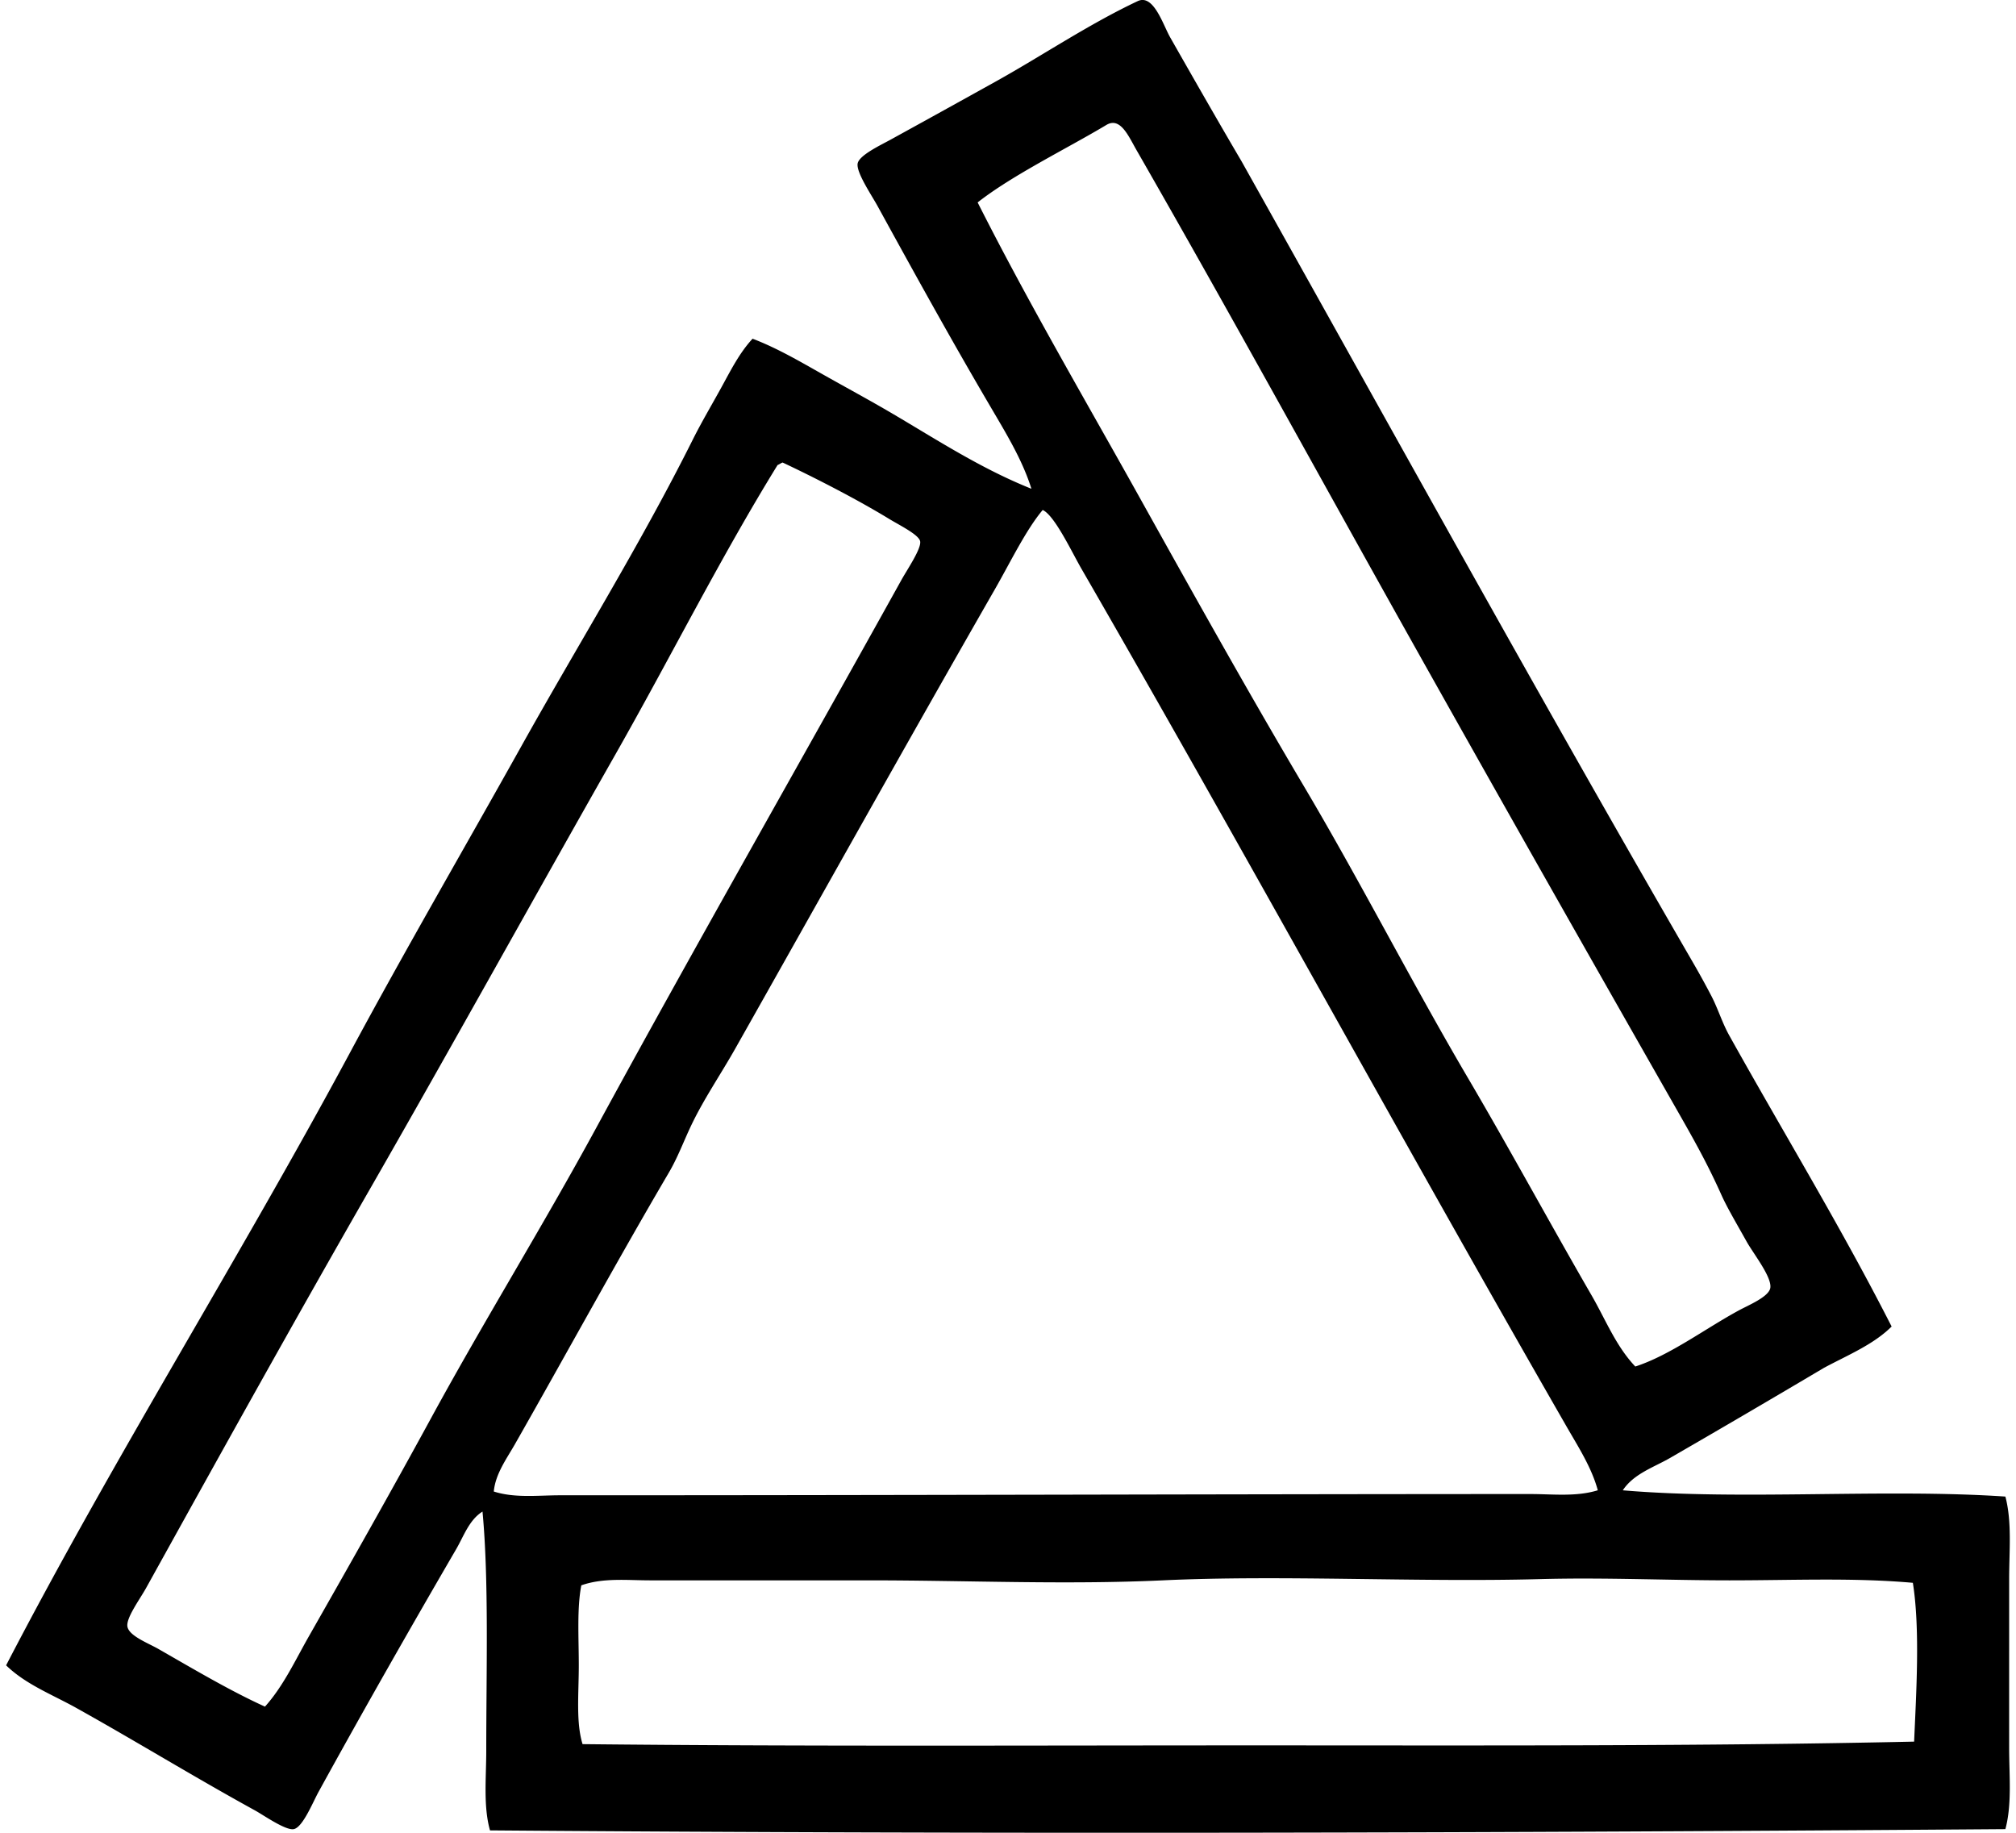 <svg xmlns="http://www.w3.org/2000/svg" width="220" height="200" fill="none" viewBox="0 0 220 200">
  <path fill="#000" fill-rule="evenodd" d="M206.427 144.755c-1.982 1.974-4.792 3.121-7.37 4.503a1711.882 1711.882 0 0 1-16.782 9.824c-1.802 1.042-3.989 1.733-5.184 3.546 13.03 1.113 28.498-.21 41.751.683.731 2.801.411 5.888.411 9.004 0 6.05-.003 12.225 0 18.42 0 3.059.32 6.121-.411 8.868-54.981.411-110.193.572-165.37.136-.742-2.642-.408-5.716-.408-8.732-.002-8.671.295-18.598-.41-26.059-1.462.917-2.054 2.696-2.867 4.093-5.033 8.65-10.06 17.468-15.01 26.469-.654 1.19-1.75 3.921-2.73 4.093-.89.159-3.297-1.535-4.229-2.048-6.738-3.704-12.91-7.506-19.51-11.188-2.634-1.467-5.49-2.549-7.642-4.64 11.772-22.682 25.43-44.351 37.525-66.855 6.047-11.248 12.477-22.297 18.694-33.43 6.23-11.16 12.99-22.02 18.695-33.428.974-1.95 2.082-3.81 3.136-5.73.997-1.81 1.971-3.776 3.41-5.323 2.739 1.043 5.305 2.564 7.778 3.957 2.532 1.428 5.039 2.779 7.506 4.23 4.872 2.868 9.67 6.001 15.145 8.188-.982-3.155-2.801-6.107-4.5-9.008-4.238-7.222-8.039-14.1-12.282-21.83-.66-1.206-2.334-3.662-2.184-4.64.139-.9 2.45-1.99 3.546-2.59 3.926-2.157 7.982-4.403 11.599-6.414 4.943-2.753 10.09-6.22 15.418-8.732 1.733-.819 2.761 2.58 3.546 3.957 2.549 4.48 5.41 9.486 7.778 13.505 16.338 29.144 32.401 58.316 49.121 87.187a93.909 93.909 0 0 1 2.184 3.957c.711 1.385 1.156 2.875 1.909 4.229 5.889 10.571 12.222 20.955 17.737 31.798Zm-16.646-1.773c1.028-.558 3.274-1.476 3.41-2.456.167-1.19-1.835-3.697-2.592-5.048-1.053-1.892-2.101-3.651-2.73-5.047-1.535-3.43-3-6.028-4.776-9.143-9.724-17.063-18.958-33.339-28.653-50.623-9.965-17.768-20.117-36.35-30.427-54.305-.875-1.53-1.762-3.63-3.272-2.727-4.325 2.589-10.27 5.483-14.054 8.457 5.495 10.883 11.678 21.44 17.601 32.064 5.922 10.625 11.842 21.241 18.009 31.654 6.203 10.471 11.723 21.32 17.876 31.792 4.625 7.868 9.001 15.955 13.505 23.742 1.527 2.637 2.654 5.543 4.778 7.778 3.785-1.224 7.657-4.156 11.325-6.138ZM84.856 50.744C78.625 60.84 73.144 71.795 67.116 82.4c-8.913 15.692-17.742 31.667-26.741 47.345-8.29 14.443-16.352 28.966-24.422 43.527-.708 1.275-2.212 3.292-2.048 4.229.179 1.023 2.255 1.793 3.41 2.456 3.997 2.292 7.844 4.569 11.6 6.277 2.002-2.229 3.285-5.022 4.775-7.642 4.512-7.925 9.002-15.854 13.372-23.878 5.756-10.565 12.192-20.949 18.012-31.656 10.77-19.802 22.352-40.049 33.29-59.763.658-1.181 2.201-3.436 2.049-4.229-.142-.722-2.278-1.765-3.41-2.456-3.723-2.269-8.476-4.67-11.6-6.138-.204.071-.346.201-.547.272Zm23.742 13.508c-9.7 16.922-18.943 33.5-28.381 50.212-1.57 2.776-3.422 5.481-4.776 8.322-.858 1.801-1.475 3.515-2.456 5.183-5.687 9.685-11.27 19.933-16.782 29.609-.907 1.597-2.142 3.26-2.317 5.183 2.317.736 4.795.411 7.231.411 35.894.003 71.764-.131 105.879-.136 2.464 0 4.985.32 7.367-.411-.679-2.498-2.13-4.727-3.41-6.959-17.873-31.098-35.015-62.55-52.939-93.6-1.065-1.847-2.935-5.835-4.229-6.413-1.824 2.172-3.496 5.642-5.187 8.6Zm80.228 108.202c-6.801 0-13.723-.326-20.739-.136-13.477.362-28.155-.473-41.208.136-10.613.493-21.393 0-32.06 0H70.94c-2.48 0-5.11-.303-7.503.544-.487 2.521-.275 5.701-.275 8.732 0 3.076-.323 6.22.411 8.597 23.895.258 48.685.136 73.132.136 24.581 0 48.759.107 72.178-.411.215-5.141.674-12.211-.139-17.329-6.483-.578-13.134-.269-19.918-.269Z" clip-rule="evenodd"/>
</svg>
